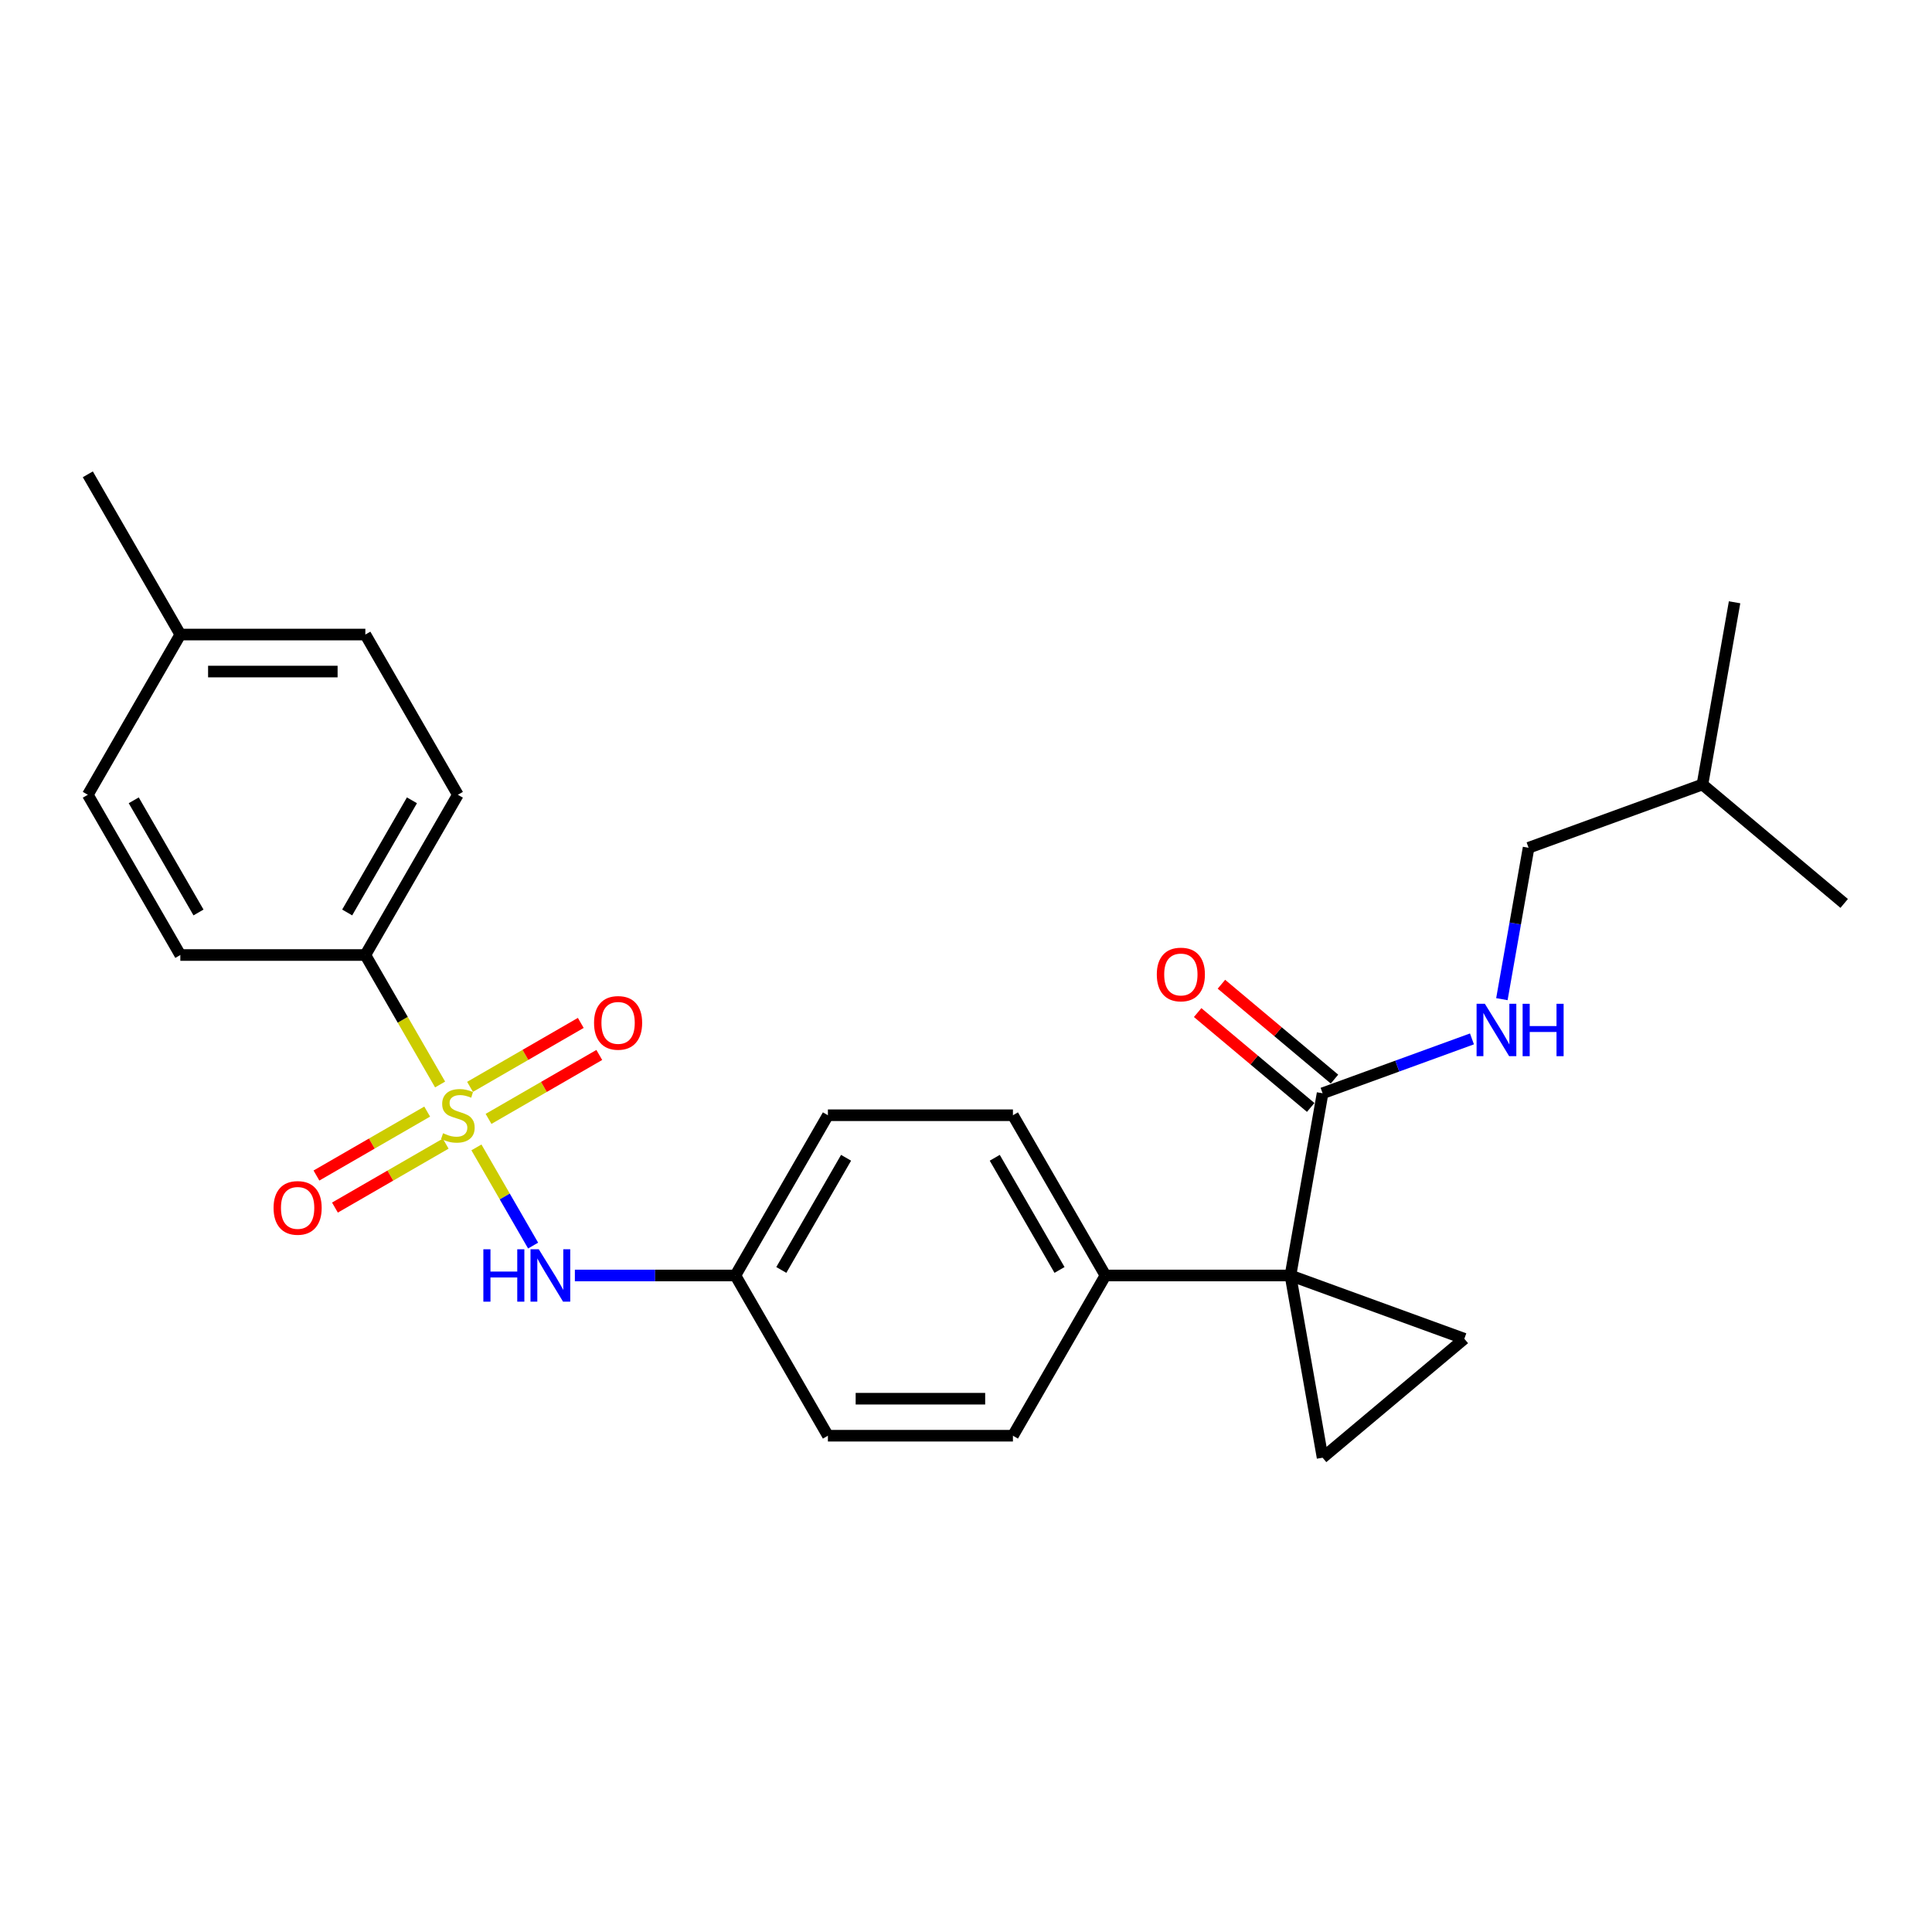 <?xml version='1.0' encoding='iso-8859-1'?>
<svg version='1.1' baseProfile='full'
              xmlns='http://www.w3.org/2000/svg'
                      xmlns:rdkit='http://www.rdkit.org/xml'
                      xmlns:xlink='http://www.w3.org/1999/xlink'
                  xml:space='preserve'
width='1000px' height='1000px' viewBox='0 0 1000 1000'>
<!-- END OF HEADER -->
<rect style='opacity:1.0;fill:#FFFFFF;stroke:none' width='1000' height='1000' x='0' y='0'> </rect>
<path class='bond-4' d='M 246.598,593.893 L 261.268,619.302' style='fill:none;fill-rule:evenodd;stroke:#CCCC00;stroke-width:6px;stroke-linecap:butt;stroke-linejoin:miter;stroke-opacity:1' />
<path class='bond-4' d='M 261.268,619.302 L 275.938,644.711' style='fill:none;fill-rule:evenodd;stroke:#0000FF;stroke-width:6px;stroke-linecap:butt;stroke-linejoin:miter;stroke-opacity:1' />
<path class='bond-5' d='M 227.799,561.333 L 208.452,527.822' style='fill:none;fill-rule:evenodd;stroke:#CCCC00;stroke-width:6px;stroke-linecap:butt;stroke-linejoin:miter;stroke-opacity:1' />
<path class='bond-5' d='M 208.452,527.822 L 189.105,494.312' style='fill:none;fill-rule:evenodd;stroke:#000000;stroke-width:6px;stroke-linecap:butt;stroke-linejoin:miter;stroke-opacity:1' />
<path class='bond-7' d='M 221.111,575.358 L 192.449,591.906' style='fill:none;fill-rule:evenodd;stroke:#CCCC00;stroke-width:6px;stroke-linecap:butt;stroke-linejoin:miter;stroke-opacity:1' />
<path class='bond-7' d='M 192.449,591.906 L 163.787,608.454' style='fill:none;fill-rule:evenodd;stroke:#FF0000;stroke-width:6px;stroke-linecap:butt;stroke-linejoin:miter;stroke-opacity:1' />
<path class='bond-7' d='M 230.687,591.945 L 202.026,608.493' style='fill:none;fill-rule:evenodd;stroke:#CCCC00;stroke-width:6px;stroke-linecap:butt;stroke-linejoin:miter;stroke-opacity:1' />
<path class='bond-7' d='M 202.026,608.493 L 173.364,625.041' style='fill:none;fill-rule:evenodd;stroke:#FF0000;stroke-width:6px;stroke-linecap:butt;stroke-linejoin:miter;stroke-opacity:1' />
<path class='bond-8' d='M 252.867,579.14 L 281.529,562.592' style='fill:none;fill-rule:evenodd;stroke:#CCCC00;stroke-width:6px;stroke-linecap:butt;stroke-linejoin:miter;stroke-opacity:1' />
<path class='bond-8' d='M 281.529,562.592 L 310.19,546.044' style='fill:none;fill-rule:evenodd;stroke:#FF0000;stroke-width:6px;stroke-linecap:butt;stroke-linejoin:miter;stroke-opacity:1' />
<path class='bond-8' d='M 243.29,562.553 L 271.952,546.005' style='fill:none;fill-rule:evenodd;stroke:#CCCC00;stroke-width:6px;stroke-linecap:butt;stroke-linejoin:miter;stroke-opacity:1' />
<path class='bond-8' d='M 271.952,546.005 L 300.613,529.457' style='fill:none;fill-rule:evenodd;stroke:#FF0000;stroke-width:6px;stroke-linecap:butt;stroke-linejoin:miter;stroke-opacity:1' />
<path class='bond-0' d='M 667.941,660.186 L 572.174,660.186' style='fill:none;fill-rule:evenodd;stroke:#000000;stroke-width:6px;stroke-linecap:butt;stroke-linejoin:miter;stroke-opacity:1' />
<path class='bond-1' d='M 667.941,660.186 L 757.932,692.94' style='fill:none;fill-rule:evenodd;stroke:#000000;stroke-width:6px;stroke-linecap:butt;stroke-linejoin:miter;stroke-opacity:1' />
<path class='bond-2' d='M 667.941,660.186 L 684.571,754.498' style='fill:none;fill-rule:evenodd;stroke:#000000;stroke-width:6px;stroke-linecap:butt;stroke-linejoin:miter;stroke-opacity:1' />
<path class='bond-3' d='M 667.941,660.186 L 684.571,565.874' style='fill:none;fill-rule:evenodd;stroke:#000000;stroke-width:6px;stroke-linecap:butt;stroke-linejoin:miter;stroke-opacity:1' />
<path class='bond-28' d='M 757.932,692.94 L 684.571,754.498' style='fill:none;fill-rule:evenodd;stroke:#000000;stroke-width:6px;stroke-linecap:butt;stroke-linejoin:miter;stroke-opacity:1' />
<path class='bond-9' d='M 684.571,565.874 L 723.227,551.804' style='fill:none;fill-rule:evenodd;stroke:#000000;stroke-width:6px;stroke-linecap:butt;stroke-linejoin:miter;stroke-opacity:1' />
<path class='bond-9' d='M 723.227,551.804 L 761.883,537.734' style='fill:none;fill-rule:evenodd;stroke:#0000FF;stroke-width:6px;stroke-linecap:butt;stroke-linejoin:miter;stroke-opacity:1' />
<path class='bond-10' d='M 690.726,558.537 L 661.467,533.986' style='fill:none;fill-rule:evenodd;stroke:#000000;stroke-width:6px;stroke-linecap:butt;stroke-linejoin:miter;stroke-opacity:1' />
<path class='bond-10' d='M 661.467,533.986 L 632.208,509.435' style='fill:none;fill-rule:evenodd;stroke:#FF0000;stroke-width:6px;stroke-linecap:butt;stroke-linejoin:miter;stroke-opacity:1' />
<path class='bond-10' d='M 678.415,573.21 L 649.156,548.659' style='fill:none;fill-rule:evenodd;stroke:#000000;stroke-width:6px;stroke-linecap:butt;stroke-linejoin:miter;stroke-opacity:1' />
<path class='bond-10' d='M 649.156,548.659 L 619.897,524.107' style='fill:none;fill-rule:evenodd;stroke:#FF0000;stroke-width:6px;stroke-linecap:butt;stroke-linejoin:miter;stroke-opacity:1' />
<path class='bond-13' d='M 297.552,660.186 L 339.096,660.186' style='fill:none;fill-rule:evenodd;stroke:#0000FF;stroke-width:6px;stroke-linecap:butt;stroke-linejoin:miter;stroke-opacity:1' />
<path class='bond-13' d='M 339.096,660.186 L 380.639,660.186' style='fill:none;fill-rule:evenodd;stroke:#000000;stroke-width:6px;stroke-linecap:butt;stroke-linejoin:miter;stroke-opacity:1' />
<path class='bond-11' d='M 189.105,494.312 L 236.989,411.376' style='fill:none;fill-rule:evenodd;stroke:#000000;stroke-width:6px;stroke-linecap:butt;stroke-linejoin:miter;stroke-opacity:1' />
<path class='bond-11' d='M 179.7,472.295 L 213.219,414.239' style='fill:none;fill-rule:evenodd;stroke:#000000;stroke-width:6px;stroke-linecap:butt;stroke-linejoin:miter;stroke-opacity:1' />
<path class='bond-12' d='M 189.105,494.312 L 93.338,494.312' style='fill:none;fill-rule:evenodd;stroke:#000000;stroke-width:6px;stroke-linecap:butt;stroke-linejoin:miter;stroke-opacity:1' />
<path class='bond-6' d='M 572.174,660.186 L 524.29,577.249' style='fill:none;fill-rule:evenodd;stroke:#000000;stroke-width:6px;stroke-linecap:butt;stroke-linejoin:miter;stroke-opacity:1' />
<path class='bond-6' d='M 548.404,657.322 L 514.885,599.266' style='fill:none;fill-rule:evenodd;stroke:#000000;stroke-width:6px;stroke-linecap:butt;stroke-linejoin:miter;stroke-opacity:1' />
<path class='bond-27' d='M 572.174,660.186 L 524.29,743.123' style='fill:none;fill-rule:evenodd;stroke:#000000;stroke-width:6px;stroke-linecap:butt;stroke-linejoin:miter;stroke-opacity:1' />
<path class='bond-16' d='M 777.375,517.165 L 784.284,477.986' style='fill:none;fill-rule:evenodd;stroke:#0000FF;stroke-width:6px;stroke-linecap:butt;stroke-linejoin:miter;stroke-opacity:1' />
<path class='bond-16' d='M 784.284,477.986 L 791.192,438.807' style='fill:none;fill-rule:evenodd;stroke:#000000;stroke-width:6px;stroke-linecap:butt;stroke-linejoin:miter;stroke-opacity:1' />
<path class='bond-19' d='M 236.989,411.376 L 189.105,328.439' style='fill:none;fill-rule:evenodd;stroke:#000000;stroke-width:6px;stroke-linecap:butt;stroke-linejoin:miter;stroke-opacity:1' />
<path class='bond-20' d='M 93.338,494.312 L 45.455,411.376' style='fill:none;fill-rule:evenodd;stroke:#000000;stroke-width:6px;stroke-linecap:butt;stroke-linejoin:miter;stroke-opacity:1' />
<path class='bond-20' d='M 102.743,472.295 L 69.224,414.239' style='fill:none;fill-rule:evenodd;stroke:#000000;stroke-width:6px;stroke-linecap:butt;stroke-linejoin:miter;stroke-opacity:1' />
<path class='bond-17' d='M 380.639,660.186 L 428.523,743.123' style='fill:none;fill-rule:evenodd;stroke:#000000;stroke-width:6px;stroke-linecap:butt;stroke-linejoin:miter;stroke-opacity:1' />
<path class='bond-18' d='M 380.639,660.186 L 428.523,577.249' style='fill:none;fill-rule:evenodd;stroke:#000000;stroke-width:6px;stroke-linecap:butt;stroke-linejoin:miter;stroke-opacity:1' />
<path class='bond-18' d='M 404.409,657.322 L 437.928,599.266' style='fill:none;fill-rule:evenodd;stroke:#000000;stroke-width:6px;stroke-linecap:butt;stroke-linejoin:miter;stroke-opacity:1' />
<path class='bond-14' d='M 524.29,743.123 L 428.523,743.123' style='fill:none;fill-rule:evenodd;stroke:#000000;stroke-width:6px;stroke-linecap:butt;stroke-linejoin:miter;stroke-opacity:1' />
<path class='bond-14' d='M 509.925,723.969 L 442.888,723.969' style='fill:none;fill-rule:evenodd;stroke:#000000;stroke-width:6px;stroke-linecap:butt;stroke-linejoin:miter;stroke-opacity:1' />
<path class='bond-15' d='M 524.29,577.249 L 428.523,577.249' style='fill:none;fill-rule:evenodd;stroke:#000000;stroke-width:6px;stroke-linecap:butt;stroke-linejoin:miter;stroke-opacity:1' />
<path class='bond-22' d='M 791.192,438.807 L 881.184,406.053' style='fill:none;fill-rule:evenodd;stroke:#000000;stroke-width:6px;stroke-linecap:butt;stroke-linejoin:miter;stroke-opacity:1' />
<path class='bond-26' d='M 189.105,328.439 L 93.338,328.439' style='fill:none;fill-rule:evenodd;stroke:#000000;stroke-width:6px;stroke-linecap:butt;stroke-linejoin:miter;stroke-opacity:1' />
<path class='bond-26' d='M 174.74,347.592 L 107.703,347.592' style='fill:none;fill-rule:evenodd;stroke:#000000;stroke-width:6px;stroke-linecap:butt;stroke-linejoin:miter;stroke-opacity:1' />
<path class='bond-21' d='M 45.455,411.376 L 93.338,328.439' style='fill:none;fill-rule:evenodd;stroke:#000000;stroke-width:6px;stroke-linecap:butt;stroke-linejoin:miter;stroke-opacity:1' />
<path class='bond-23' d='M 93.338,328.439 L 45.455,245.502' style='fill:none;fill-rule:evenodd;stroke:#000000;stroke-width:6px;stroke-linecap:butt;stroke-linejoin:miter;stroke-opacity:1' />
<path class='bond-24' d='M 881.184,406.053 L 897.813,311.741' style='fill:none;fill-rule:evenodd;stroke:#000000;stroke-width:6px;stroke-linecap:butt;stroke-linejoin:miter;stroke-opacity:1' />
<path class='bond-25' d='M 881.184,406.053 L 954.545,467.611' style='fill:none;fill-rule:evenodd;stroke:#000000;stroke-width:6px;stroke-linecap:butt;stroke-linejoin:miter;stroke-opacity:1' />
<path  class='atom-0' d='M 229.327 586.558
Q 229.634 586.673, 230.898 587.209
Q 232.162 587.745, 233.541 588.09
Q 234.958 588.396, 236.338 588.396
Q 238.904 588.396, 240.398 587.17
Q 241.892 585.906, 241.892 583.723
Q 241.892 582.229, 241.126 581.31
Q 240.398 580.39, 239.249 579.892
Q 238.1 579.394, 236.184 578.82
Q 233.771 578.092, 232.315 577.402
Q 230.898 576.713, 229.864 575.257
Q 228.868 573.801, 228.868 571.35
Q 228.868 567.94, 231.166 565.834
Q 233.503 563.727, 238.1 563.727
Q 241.241 563.727, 244.803 565.221
L 243.922 568.17
Q 240.666 566.83, 238.215 566.83
Q 235.571 566.83, 234.116 567.94
Q 232.66 569.013, 232.698 570.89
Q 232.698 572.346, 233.426 573.227
Q 234.192 574.108, 235.265 574.606
Q 236.376 575.104, 238.215 575.678
Q 240.666 576.445, 242.122 577.211
Q 243.578 577.977, 244.612 579.547
Q 245.684 581.08, 245.684 583.723
Q 245.684 587.477, 243.156 589.507
Q 240.666 591.499, 236.491 591.499
Q 234.077 591.499, 232.239 590.963
Q 230.438 590.465, 228.293 589.584
L 229.327 586.558
' fill='#CCCC00'/>
<path  class='atom-5' d='M 250.185 646.625
L 253.863 646.625
L 253.863 658.156
L 267.73 658.156
L 267.73 646.625
L 271.407 646.625
L 271.407 673.746
L 267.73 673.746
L 267.73 661.22
L 253.863 661.22
L 253.863 673.746
L 250.185 673.746
L 250.185 646.625
' fill='#0000FF'/>
<path  class='atom-5' d='M 278.877 646.625
L 287.764 660.99
Q 288.646 662.408, 290.063 664.974
Q 291.48 667.541, 291.557 667.694
L 291.557 646.625
L 295.158 646.625
L 295.158 673.746
L 291.442 673.746
L 281.904 658.041
Q 280.793 656.202, 279.605 654.095
Q 278.456 651.988, 278.111 651.337
L 278.111 673.746
L 274.587 673.746
L 274.587 646.625
L 278.877 646.625
' fill='#0000FF'/>
<path  class='atom-8' d='M 141.602 625.209
Q 141.602 618.697, 144.82 615.058
Q 148.038 611.419, 154.052 611.419
Q 160.066 611.419, 163.284 615.058
Q 166.502 618.697, 166.502 625.209
Q 166.502 631.798, 163.246 635.552
Q 159.99 639.268, 154.052 639.268
Q 148.076 639.268, 144.82 635.552
Q 141.602 631.836, 141.602 625.209
M 154.052 636.203
Q 158.189 636.203, 160.411 633.445
Q 162.671 630.649, 162.671 625.209
Q 162.671 619.885, 160.411 617.203
Q 158.189 614.483, 154.052 614.483
Q 149.915 614.483, 147.655 617.165
Q 145.433 619.846, 145.433 625.209
Q 145.433 630.687, 147.655 633.445
Q 149.915 636.203, 154.052 636.203
' fill='#FF0000'/>
<path  class='atom-9' d='M 307.476 529.442
Q 307.476 522.93, 310.694 519.291
Q 313.911 515.652, 319.926 515.652
Q 325.94 515.652, 329.157 519.291
Q 332.375 522.93, 332.375 529.442
Q 332.375 536.031, 329.119 539.785
Q 325.863 543.501, 319.926 543.501
Q 313.95 543.501, 310.694 539.785
Q 307.476 536.069, 307.476 529.442
M 319.926 540.436
Q 324.063 540.436, 326.284 537.678
Q 328.545 534.882, 328.545 529.442
Q 328.545 524.117, 326.284 521.436
Q 324.063 518.716, 319.926 518.716
Q 315.788 518.716, 313.528 521.398
Q 311.306 524.079, 311.306 529.442
Q 311.306 534.92, 313.528 537.678
Q 315.788 540.436, 319.926 540.436
' fill='#FF0000'/>
<path  class='atom-10' d='M 768.567 519.559
L 777.454 533.924
Q 778.335 535.341, 779.753 537.908
Q 781.17 540.474, 781.247 540.627
L 781.247 519.559
L 784.848 519.559
L 784.848 546.68
L 781.132 546.68
L 771.593 530.974
Q 770.482 529.135, 769.295 527.029
Q 768.146 524.922, 767.801 524.27
L 767.801 546.68
L 764.277 546.68
L 764.277 519.559
L 768.567 519.559
' fill='#0000FF'/>
<path  class='atom-10' d='M 788.104 519.559
L 791.781 519.559
L 791.781 531.089
L 805.648 531.089
L 805.648 519.559
L 809.326 519.559
L 809.326 546.68
L 805.648 546.68
L 805.648 534.154
L 791.781 534.154
L 791.781 546.68
L 788.104 546.68
L 788.104 519.559
' fill='#0000FF'/>
<path  class='atom-11' d='M 598.759 504.392
Q 598.759 497.88, 601.977 494.241
Q 605.194 490.602, 611.209 490.602
Q 617.223 490.602, 620.441 494.241
Q 623.658 497.88, 623.658 504.392
Q 623.658 510.981, 620.402 514.735
Q 617.146 518.451, 611.209 518.451
Q 605.233 518.451, 601.977 514.735
Q 598.759 511.019, 598.759 504.392
M 611.209 515.386
Q 615.346 515.386, 617.568 512.628
Q 619.828 509.832, 619.828 504.392
Q 619.828 499.068, 617.568 496.386
Q 615.346 493.666, 611.209 493.666
Q 607.072 493.666, 604.811 496.348
Q 602.59 499.029, 602.59 504.392
Q 602.59 509.87, 604.811 512.628
Q 607.072 515.386, 611.209 515.386
' fill='#FF0000'/>
</svg>
